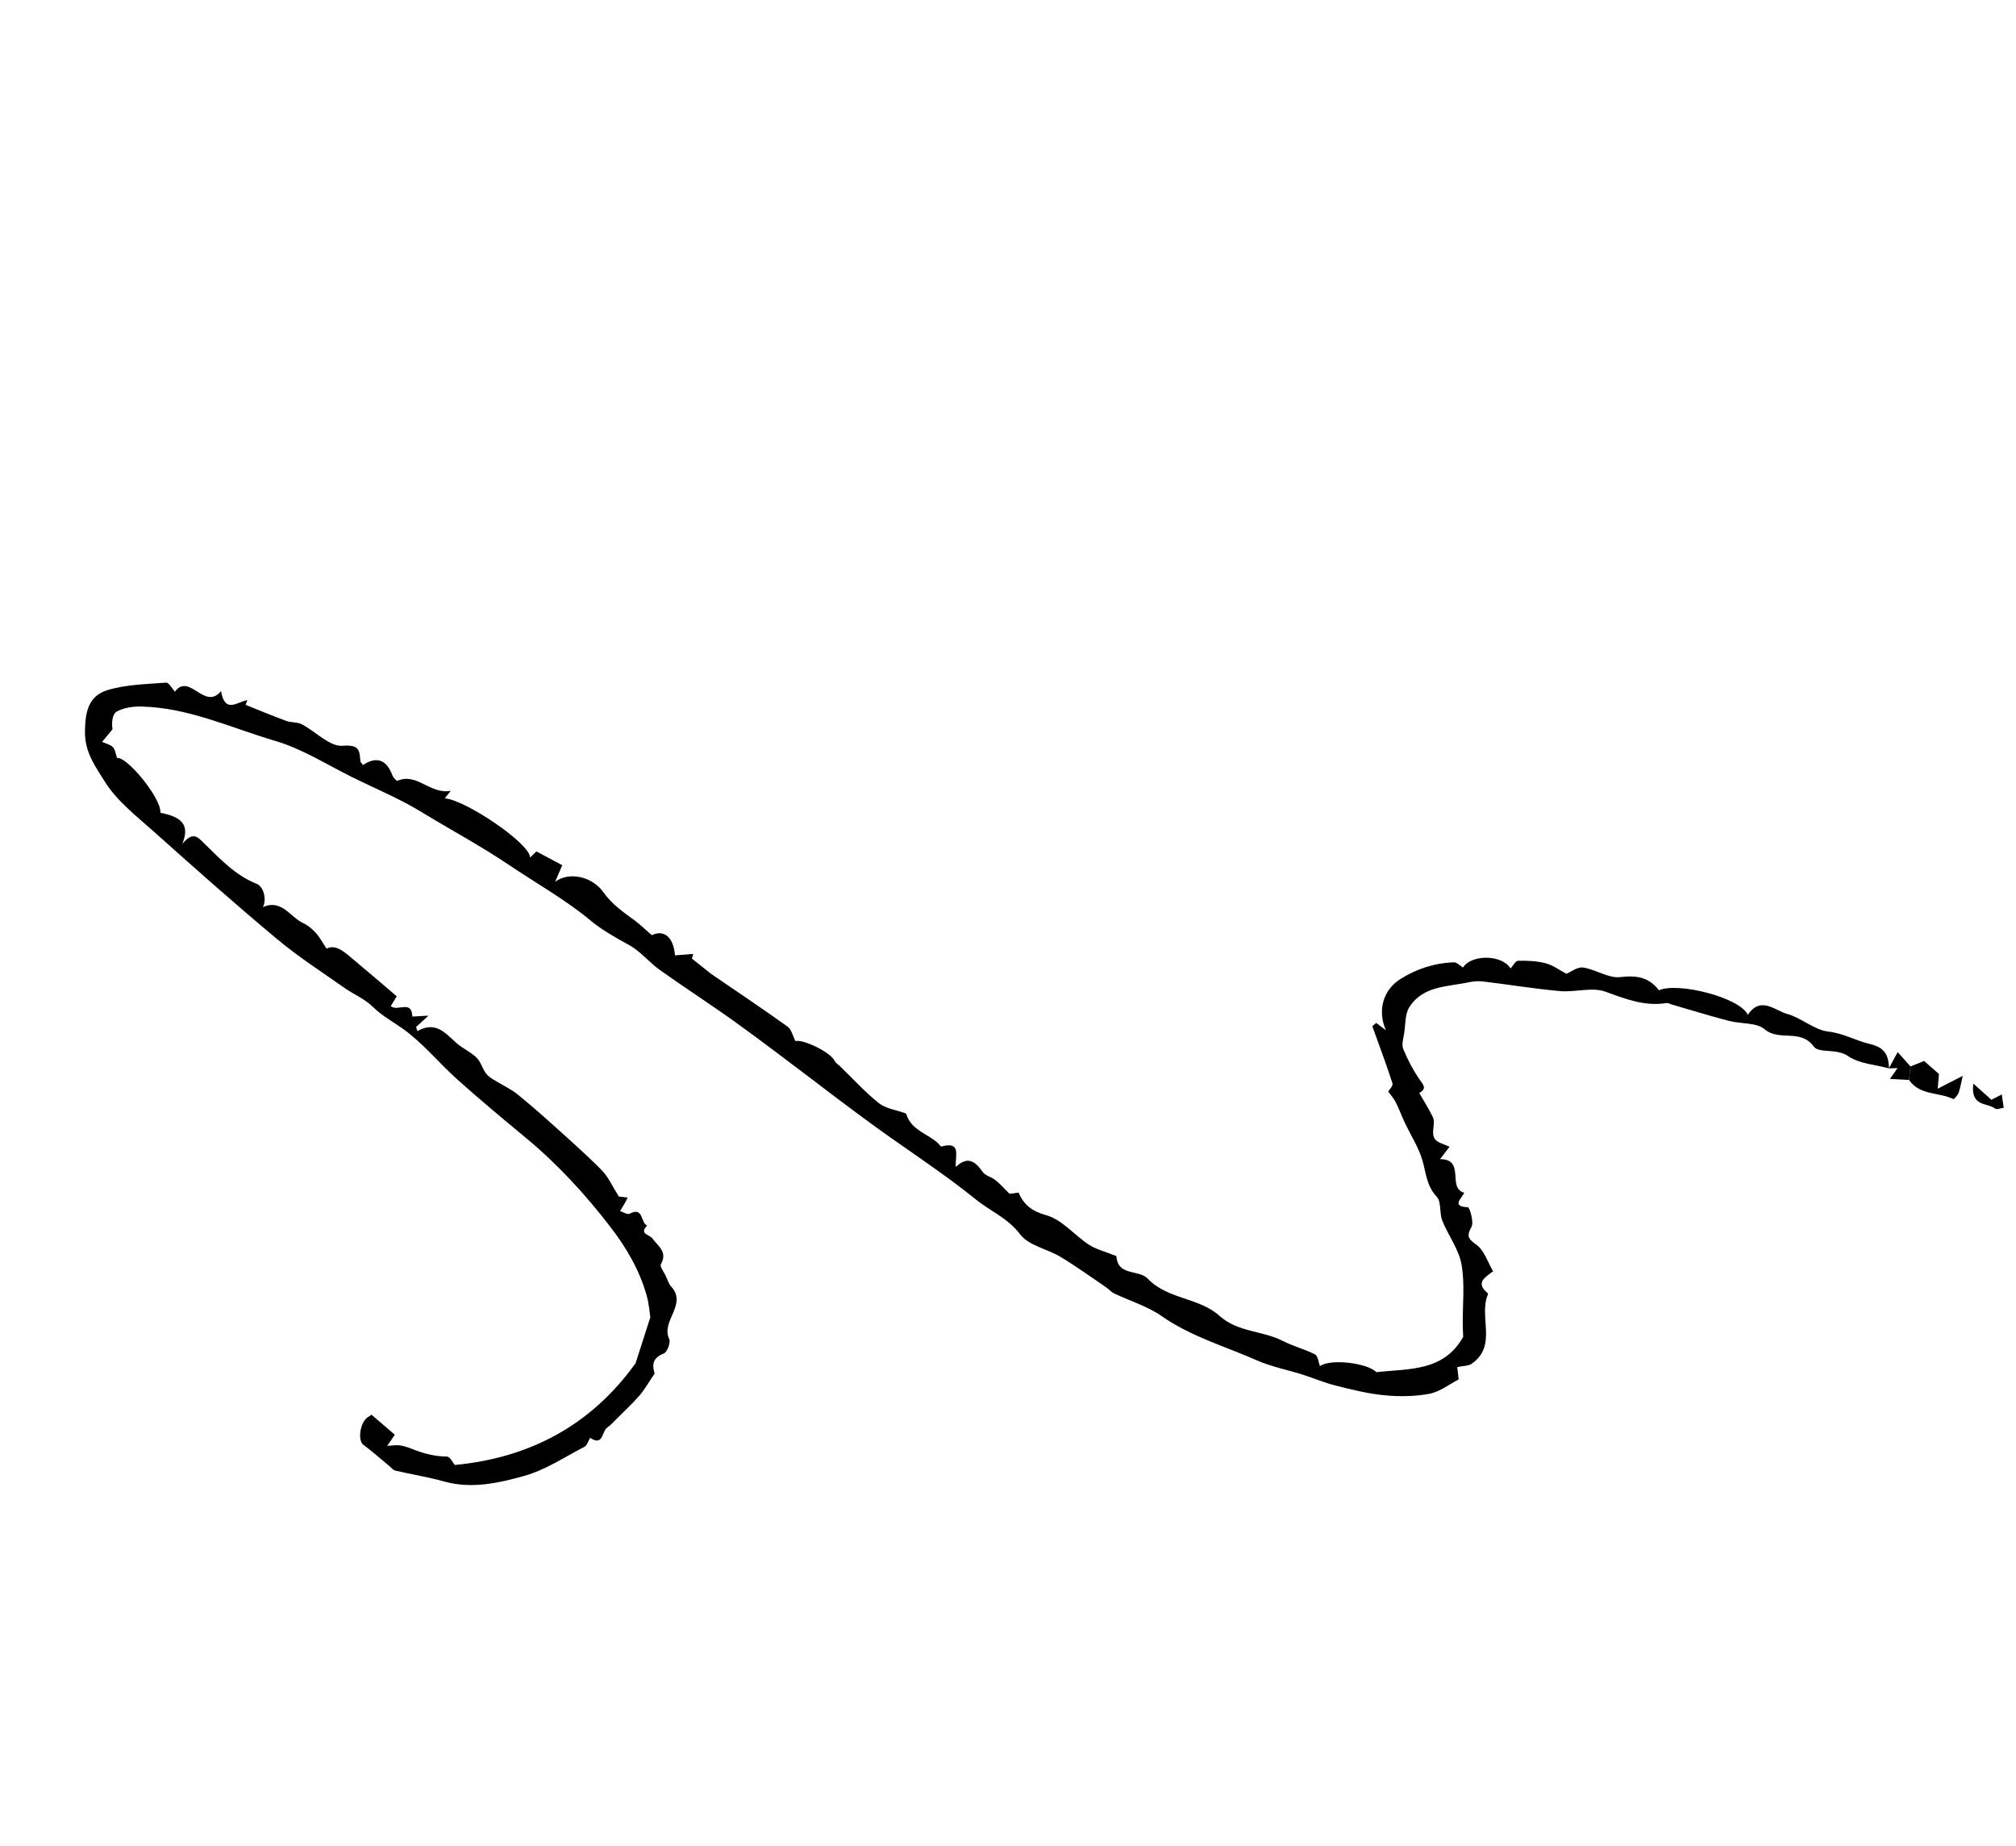 <svg width="201" height="184" viewBox="0 0 201 184" fill="none" xmlns="http://www.w3.org/2000/svg">
<path d="M188.33 106.508C186.958 106.13 185.376 106.056 184.268 105.29C183.089 104.482 181.354 105.041 180.839 104.337C179.514 102.517 177.412 103.853 175.953 102.621C175.122 101.917 173.576 102.091 172.378 101.778C170.456 101.274 168.557 100.689 166.652 100.135C166.486 100.086 166.315 99.971 166.167 99.997C163.997 100.351 162.09 99.601 160.08 98.869C158.74 98.376 157.044 98.943 155.529 98.806C152.976 98.577 150.438 98.157 147.887 97.849C147.431 97.795 146.945 97.819 146.497 97.916C144.35 98.384 141.901 98.248 140.523 100.393C140.077 101.084 140.134 102.115 140.003 102.996C139.921 103.522 139.729 104.133 139.904 104.57C140.33 105.622 140.871 106.65 141.514 107.591C141.894 108.14 142.313 108.508 141.502 108.965C141.959 109.763 142.453 110.535 142.855 111.361C143.254 112.181 142.266 113.445 143.665 113.97C143.917 114.066 144.162 114.172 144.526 114.322C144.165 114.795 143.881 115.158 143.574 115.561C146.153 115.553 144.248 118.479 145.987 118.901C145.711 119.527 144.667 120.271 146.353 120.356C146.526 120.365 146.973 121.842 146.71 122.313C146.18 123.28 146.4 123.504 147.224 124.113C147.992 124.681 148.328 125.829 148.864 126.74C148.06 127.348 147.076 127.88 148.31 128.905C148.344 128.93 148.364 129.011 148.348 129.047C147.4 131.266 149.333 134.164 146.719 135.966C146.391 136.19 145.891 136.158 145.291 136.29C145.325 136.574 145.377 137.032 145.432 137.523C144.476 138.013 143.55 138.754 142.521 138.951C141.068 139.225 139.52 139.245 138.044 139.103C136.414 138.948 134.795 138.542 133.193 138.141C132.051 137.856 130.951 137.381 129.822 137.026C128.331 136.554 126.769 136.259 125.355 135.636C122.154 134.222 118.753 133.255 115.817 131.208C114.397 130.216 112.64 129.691 111.051 128.932C110.771 128.795 110.556 128.526 110.294 128.344C108.79 127.325 107.316 126.256 105.762 125.318C104.43 124.512 102.563 124.184 101.714 123.061C100.5 121.444 98.75 120.754 97.314 119.594C94.186 117.063 90.799 114.861 87.524 112.509C86.225 111.575 84.944 110.609 83.661 109.652C82.868 109.062 82.093 108.455 81.305 107.862C78.671 105.884 76.062 103.873 73.387 101.952C70.897 100.16 68.314 98.5 65.816 96.72C64.725 95.945 63.851 94.828 62.694 94.199C61.391 93.491 59.958 92.667 58.967 91.841C56.39 89.687 53.499 88.086 50.755 86.235C47.915 84.321 44.879 82.697 41.951 80.912C39.759 79.578 37.389 78.609 35.102 77.472C32.572 76.22 30.127 74.651 27.451 73.867C23.03 72.566 18.773 70.528 14.045 70.437C13.238 70.422 12.325 70.56 11.636 70.941C11.208 71.174 11.113 72.002 11.215 72.708C10.867 73.124 10.522 73.547 10.179 73.961C10.547 74.13 10.992 74.218 11.254 74.484C11.494 74.733 11.532 75.177 11.667 75.564C12.609 75.376 16.088 79.538 15.997 81.031C18.199 81.454 18.923 82.277 18.178 84.125C19.266 82.852 19.685 83.423 20.427 84.145C21.975 85.661 23.494 87.284 25.597 88.115C26.29 88.385 26.61 89.695 26.214 90.431C28.106 89.603 28.928 91.441 30.244 92.037C30.713 92.254 31.141 92.624 31.494 93.011C31.858 93.407 32.115 93.908 32.56 94.571C33.533 94.073 34.455 95.011 35.41 95.806C36.776 96.939 38.114 98.099 39.556 99.326C39.446 99.508 39.199 99.916 38.962 100.303C39.627 100.889 41.062 99.635 41.109 101.344C41.562 101.323 42.011 101.296 42.72 101.256C42.166 101.764 41.823 102.081 41.483 102.388C41.526 102.528 41.569 102.667 41.615 102.798C43.46 101.741 44.422 103.03 45.541 104.009C46.16 104.547 46.957 104.883 47.532 105.459C47.975 105.899 48.111 106.629 48.529 107.103C48.896 107.518 49.46 107.77 49.999 108.097C50.519 108.414 51.075 108.676 51.542 109.055C52.697 109.993 53.829 110.971 54.937 111.969C56.642 113.503 58.366 115.02 59.977 116.644C60.643 117.314 61.043 118.246 61.704 119.29C61.614 119.28 62.031 119.326 62.577 119.391C62.453 119.643 62.399 119.769 62.335 119.879C62.168 120.168 61.992 120.455 61.821 120.739C62.146 120.839 62.562 121.117 62.776 121.001C64.18 120.247 63.853 121.937 64.525 122.182C63.682 123.028 64.752 123.063 65.038 123.457C65.584 124.209 66.599 124.805 65.89 126.038C65.763 126.257 66.185 126.792 66.367 127.176C66.544 127.549 66.66 127.981 66.928 128.271C68.552 130.072 65.863 131.687 66.722 133.5C66.881 133.84 66.516 134.813 66.18 134.936C64.846 135.443 65.109 136.368 65.271 136.931C64.654 137.836 64.267 138.533 63.761 139.122C63.054 139.933 62.26 140.67 61.499 141.432C61.191 141.736 60.904 142.066 60.552 142.31C59.999 142.684 60.148 144.235 58.841 143.34C58.654 143.646 58.546 144.094 58.274 144.234C56.289 145.264 54.368 146.557 52.248 147.144C49.693 147.856 47.006 148.461 44.269 147.694C42.673 147.248 41.03 146.987 39.42 146.612C39.188 146.555 38.998 146.309 38.801 146.143C37.942 145.439 37.117 144.69 36.227 144.036C35.654 143.614 35.88 141.849 36.64 141.306C36.856 141.153 37.084 141.022 37.045 141.042C37.907 141.779 38.637 142.409 39.363 143.034C39.093 143.425 38.851 143.787 38.603 144.153C39.019 144.129 39.437 144.041 39.843 144.093C40.279 144.151 40.708 144.303 41.12 144.464C42.223 144.903 43.332 145.205 44.547 145.207C44.871 145.21 45.193 145.88 45.343 146.049C52.728 145.355 58.896 142.147 63.37 135.904C63.766 134.663 64.265 133.116 64.84 131.32C64.766 130.86 64.707 129.977 64.47 129.144C63.767 126.648 62.483 124.442 60.913 122.39C58.375 119.079 55.571 116.03 52.347 113.366C50.071 111.485 47.801 109.588 45.6 107.62C43.746 105.959 42.154 103.974 40.146 102.546C39.133 101.83 38.058 101.251 37.138 100.346C36.357 99.574 35.263 99.138 34.349 98.49C32.076 96.889 29.724 95.378 27.597 93.597C23.454 90.139 19.414 86.552 15.387 82.951C13.626 81.375 11.647 79.855 10.435 77.9C9.564 76.487 8.435 75.037 8.47 72.899C8.495 70.851 8.883 69.347 10.752 68.79C12.596 68.239 14.607 68.205 16.559 68.055C16.835 68.033 17.16 68.653 17.439 68.952C18.898 67.018 20.399 70.895 22.037 68.899C22.425 71.205 23.684 69.95 24.666 69.798C24.606 69.955 24.546 70.112 24.486 70.269C25.835 70.806 27.176 71.369 28.541 71.87C29.035 72.052 29.632 71.971 30.089 72.207C31.476 72.928 32.865 74.449 34.155 74.35C35.802 74.222 35.849 74.766 35.93 75.883C35.936 75.978 36.052 76.066 36.191 76.269C37.584 75.344 38.555 75.774 39.131 77.31C39.214 77.527 39.539 77.873 39.614 77.842C41.578 76.99 42.823 79.202 44.943 78.847C44.606 79.258 44.471 79.432 44.341 79.59C46.41 79.737 52.883 84.114 52.846 85.495C53.136 85.212 53.358 85.001 53.48 84.882C54.384 85.359 55.235 85.815 56.058 86.257C55.85 86.742 55.645 87.219 55.347 87.912C56.726 86.876 59.032 87.351 60.179 88.974C61.032 90.187 62.168 90.939 63.299 91.777C63.786 92.138 64.22 92.561 64.984 93.23C66.163 92.682 67.13 93.324 67.299 95.244C67.908 95.199 68.438 95.152 69.114 95.101C69.006 95.493 68.93 95.771 68.987 95.566C69.874 96.27 70.578 96.836 70.896 97.087C73.705 99.01 76.148 100.643 78.534 102.355C78.914 102.63 79.034 103.263 79.305 103.792C80.004 103.567 82.805 104.87 83.23 105.782C83.329 105.99 83.582 106.128 83.757 106.305C85.035 107.538 86.238 108.873 87.623 109.975C88.321 110.529 89.353 110.653 90.233 110.975C90.284 110.991 90.348 111.035 90.363 111.077C90.853 112.678 92.496 113.009 93.548 113.993C93.655 114.093 93.783 114.315 93.847 114.303C95.886 113.736 95.216 115.237 95.297 116.34C96.479 115.208 97.236 115.782 97.978 116.833C98.241 117.211 98.846 117.336 99.243 117.645C99.648 117.957 99.984 118.353 100.661 119.017C100.608 119.023 101.03 118.969 101.56 118.894C102.063 120.11 102.882 120.75 104.342 121.161C105.891 121.596 107.112 123.132 108.552 124.079C109.243 124.539 110.1 124.745 110.883 125.067C111.034 125.13 111.3 125.184 111.309 125.256C111.463 127.255 113.534 126.531 114.443 127.483C116.39 129.532 119.551 129.359 121.563 131.163C123.429 132.847 125.885 132.641 127.918 133.692C128.94 134.221 130.094 134.5 131.116 135.03C131.402 135.178 131.447 135.8 131.602 136.198C132.686 135.411 136.376 135.901 137.228 136.798C140.485 136.428 143.902 136.77 145.885 133.284C145.881 133.152 145.842 132.597 145.84 132.044C145.818 130.041 146.063 127.985 145.715 126.044C145.443 124.527 144.388 123.166 143.798 121.685C143.495 120.928 143.724 119.814 143.247 119.307C142.226 118.231 142.188 116.951 141.821 115.687C141.434 114.369 140.654 113.175 140.061 111.921C139.747 111.254 139.495 110.555 139.164 109.896C138.982 109.54 138.703 109.227 138.411 108.822C138.501 108.656 138.917 108.247 138.83 107.997C138.214 106.081 137.503 104.199 136.823 102.309C136.956 102.199 137.08 102.086 137.213 101.975C137.458 102.166 137.706 102.348 138.173 102.712C137.307 100.692 137.922 98.672 139.627 97.602C141.24 96.587 143.045 95.999 144.972 95.939C145.262 95.93 145.559 96.277 145.862 96.458C146.704 95.129 149.747 95.15 150.612 96.552C150.844 96.293 151.088 95.796 151.342 95.785C152.264 95.762 153.217 95.8 154.099 96.029C154.844 96.223 155.503 96.728 156.174 97.079C156.622 96.899 157.279 96.373 157.841 96.457C159.103 96.646 160.366 97.55 161.544 97.41C163.179 97.219 164.385 97.408 165.403 98.725C167.314 97.88 173.531 99.468 174.26 101.179C175.544 99.259 176.938 100.734 178.21 101.093C179.627 101.49 180.89 102.682 182.291 102.842C183.813 103.017 185.041 103.757 186.401 104.071C187.972 104.438 188.279 105.215 188.341 106.488L188.352 106.496L188.33 106.508Z" fill="black"/>
<path d="M190.48 106.319C190.944 106.131 191.409 105.942 191.835 105.773C192.421 106.287 192.979 106.773 193.32 107.069C193.27 107.67 193.224 108.142 193.194 108.536L195.691 107.258C195.513 108.008 195.443 108.501 195.271 108.961C195.179 109.205 194.816 109.608 194.749 109.572C193.306 108.865 191.396 109.219 190.333 107.665C190.385 107.217 190.431 106.772 190.48 106.319Z" fill="black"/>
<path d="M196.746 108.03C197.54 108.746 198.008 109.166 198.546 109.641L199.58 109.112C199.655 109.614 199.712 110.027 199.775 110.437C199.485 110.473 199.078 110.653 198.921 110.523C198.172 109.91 196.436 110.385 196.746 108.03Z" fill="black"/>
<path d="M190.479 106.32C190.428 106.767 190.382 107.212 190.333 107.665C189.785 107.636 189.237 107.608 188.43 107.566C188.768 107.076 188.937 106.843 189.187 106.483C188.869 106.492 188.606 106.5 188.344 106.508C188.344 106.508 188.333 106.499 188.327 106.502C188.618 105.96 188.914 105.416 189.205 104.888C189.618 105.35 190.05 105.838 190.49 106.328L190.479 106.32Z" fill="black"/>
</svg>
